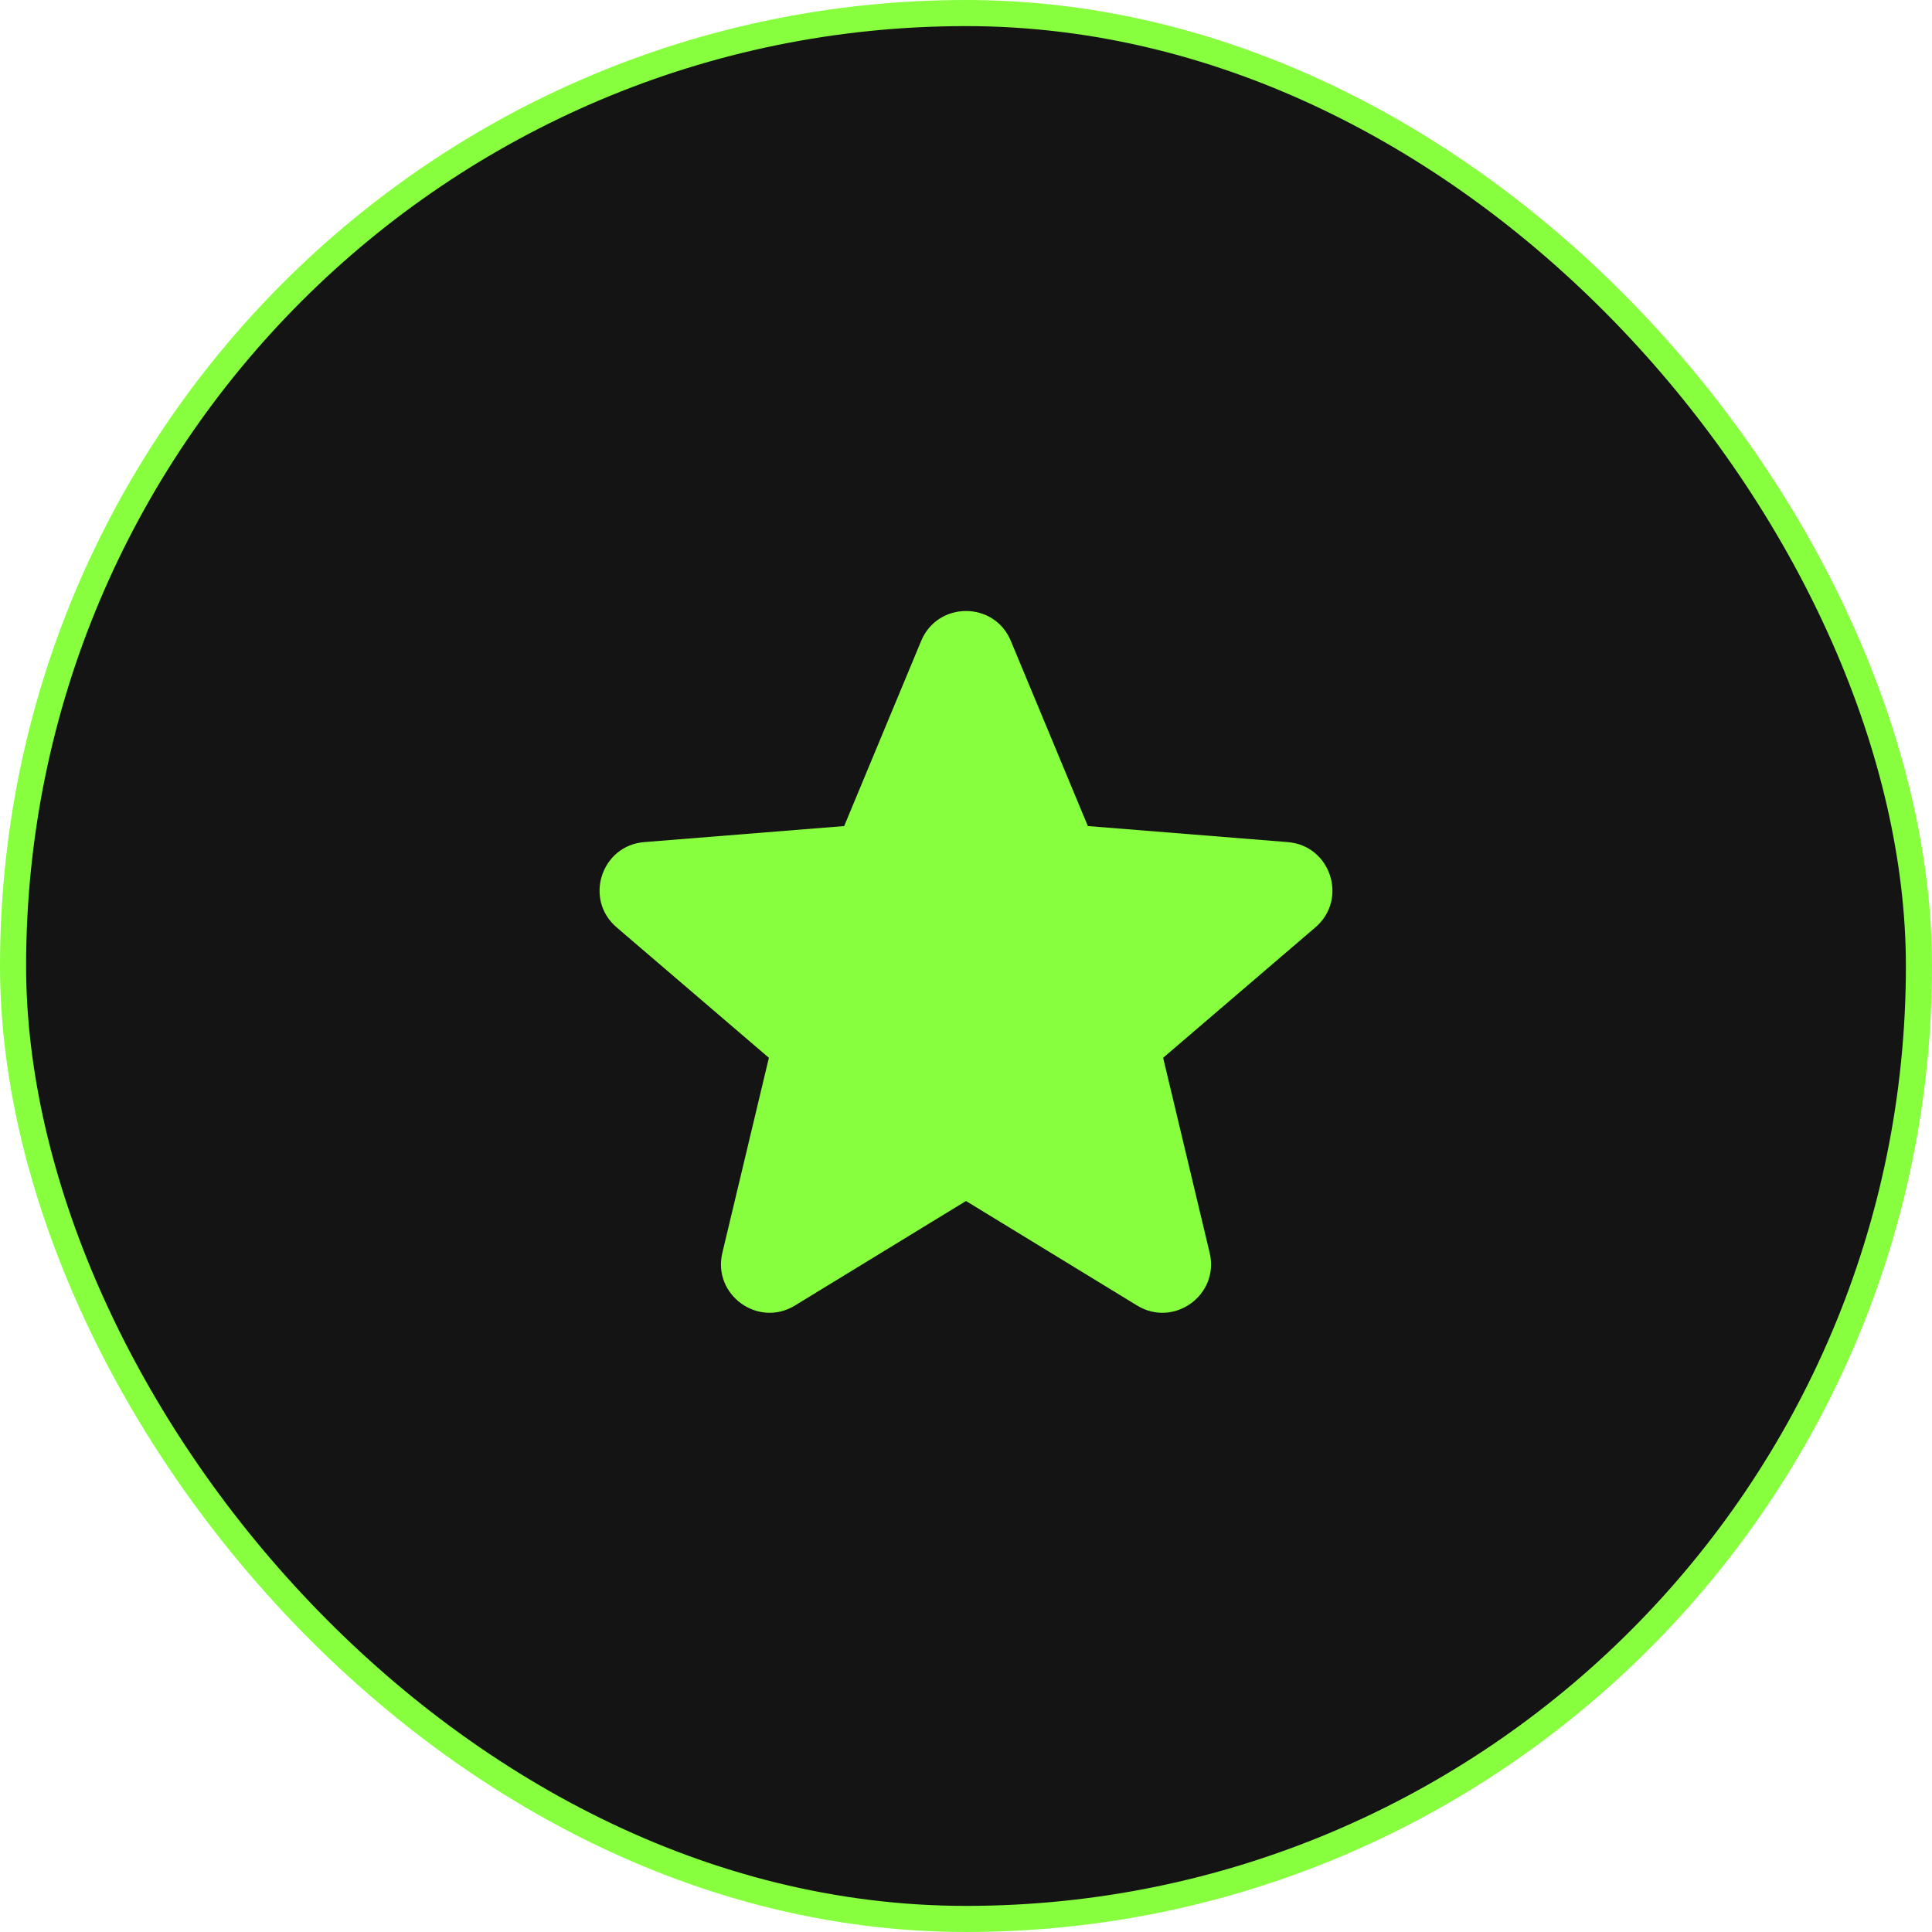 <svg width="74" height="74" viewBox="0 0 74 74" fill="none" xmlns="http://www.w3.org/2000/svg">
<rect x="0.5" y="0.5" width="73" height="73" rx="36.5" fill="#141414"/>
<rect x="0.5" y="0.5" width="73" height="73" rx="36.5" stroke="#87FF3E"/>
<path fill-rule="evenodd" clip-rule="evenodd" d="M35.283 24.548C35.919 23.021 38.082 23.021 38.717 24.548L41.667 31.64L49.322 32.254C50.971 32.386 51.639 34.443 50.383 35.519L44.551 40.516L46.333 47.986C46.716 49.595 44.966 50.867 43.555 50.005L37 46.001L30.446 50.005C29.035 50.867 27.284 49.595 27.668 47.986L29.45 40.516L23.617 35.519C22.361 34.443 23.03 32.386 24.678 32.254L32.334 31.64L35.283 24.548Z" fill="#87FF3E"/>
</svg>
